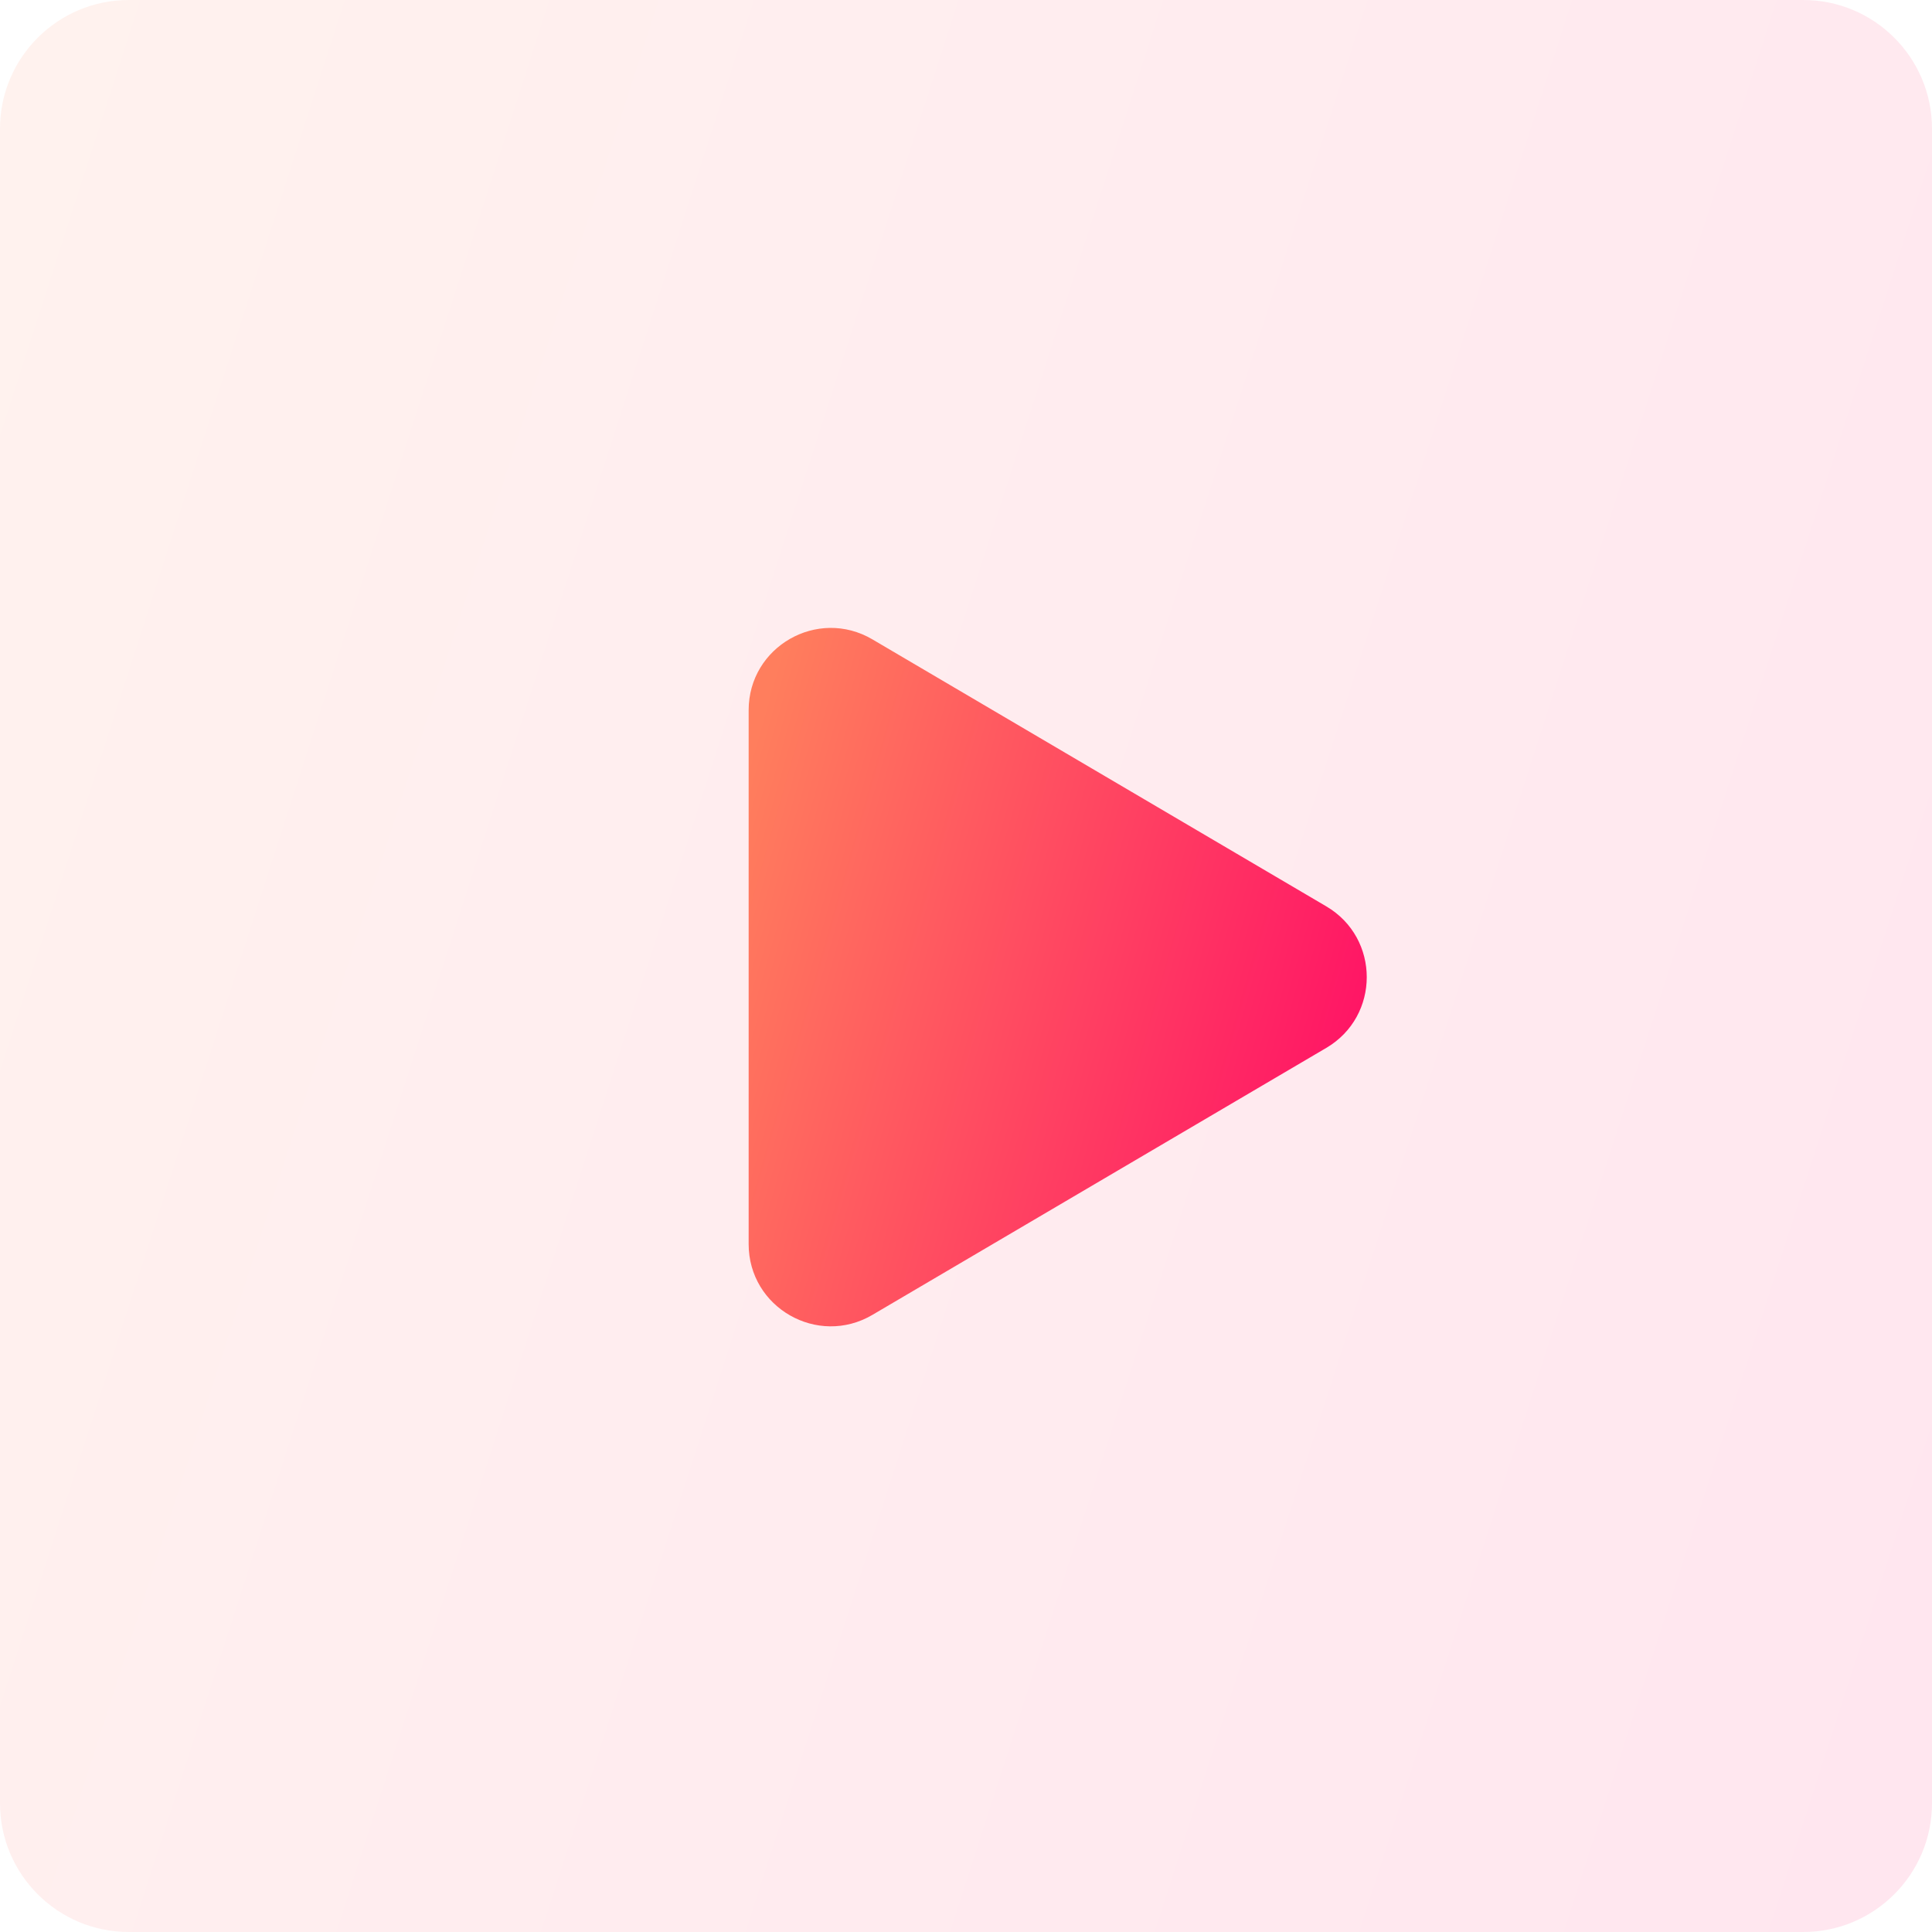 <svg width="60" height="60" viewBox="0 0 60 60" fill="none" xmlns="http://www.w3.org/2000/svg">
<path opacity="0.1" d="M56 0H4C1.791 0 0 1.791 0 4V56C0 58.209 1.791 60 4 60H56C58.209 60 60 58.209 60 56V4C60 1.791 58.209 0 56 0Z" fill="url(#paint0_linear_350_463)"/>
<path d="M27.093 19.856C25.393 18.856 23.25 20.082 23.25 22.054V38.637C23.25 40.609 25.393 41.835 27.093 40.835L41.188 32.544C42.865 31.558 42.865 29.134 41.189 28.148L27.093 19.856Z" fill="url(#paint1_linear_350_463)"/>
<defs>
<linearGradient id="paint0_linear_350_463" x1="60" y1="60" x2="-8.505" y2="37.941" gradientUnits="userSpaceOnUse">
<stop stop-color="#FF0766"/>
<stop offset="1" stop-color="#FF7E5D"/>
</linearGradient>
<linearGradient id="paint1_linear_350_463" x1="42.446" y1="41.191" x2="20.073" y2="34.816" gradientUnits="userSpaceOnUse">
<stop stop-color="#FF0766"/>
<stop offset="1" stop-color="#FF7E5D"/>
</linearGradient>
</defs>
</svg>

